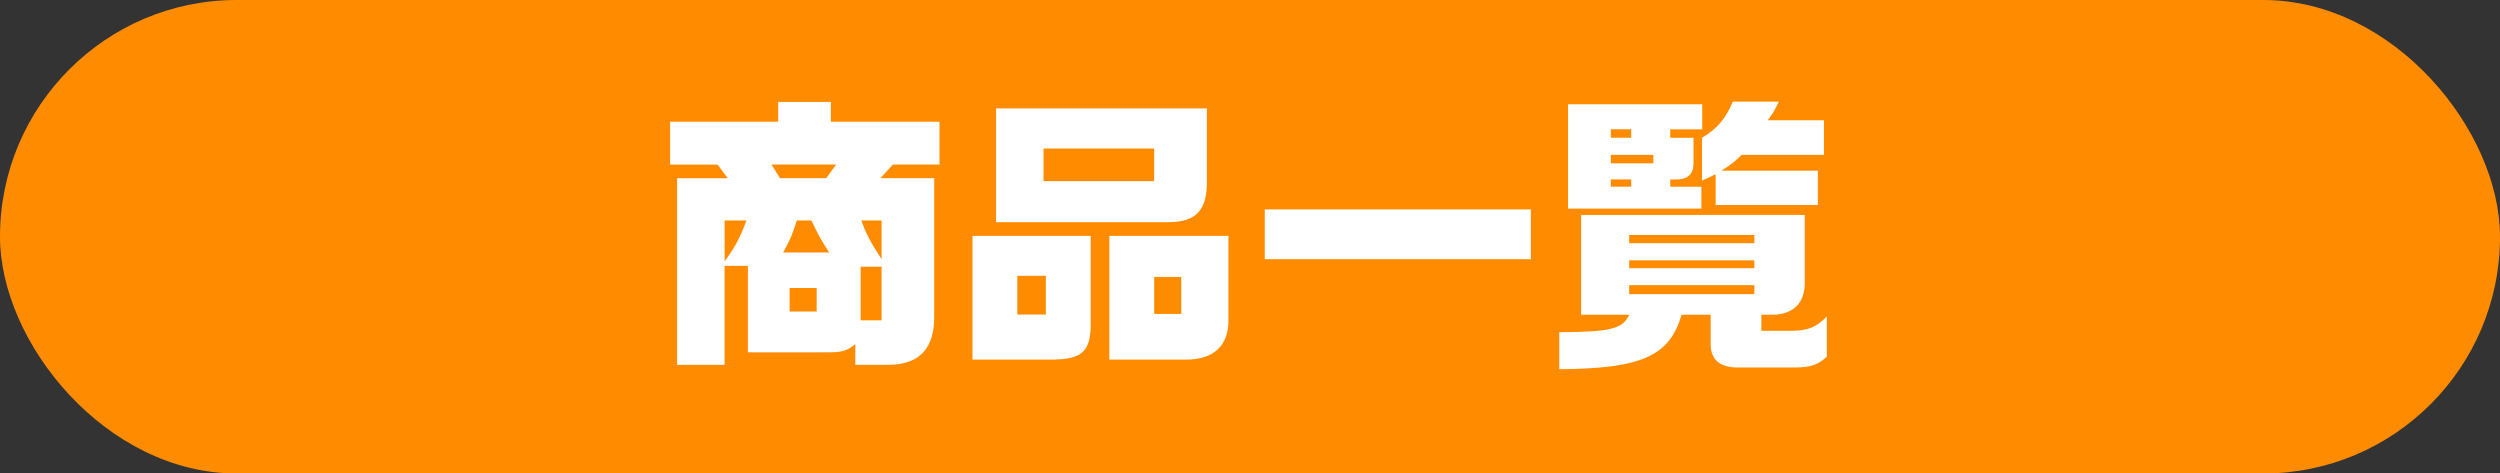 <?xml version="1.0" encoding="UTF-8"?><svg id="_レイヤー_2" xmlns="http://www.w3.org/2000/svg" width="422.39" height="80" viewBox="0 0 422.39 80"><rect x="0" y="0" width="422.39" height="80" fill="#333333" stroke="none"/><defs><style>.cls-1{fill:#ff8c00;}.cls-2{fill:#fff;}</style></defs><g id="ol"><rect class="cls-1" x="0" y="0" width="422.39" height="80" rx="40" ry="40"/><path class="cls-2" d="M113.23,20.57h18.25v-3.35h8.9v3.35h18.35v7.23h-7.87l-2.12,2.31h9.1v23.07c.1,5.66-2.41,8.41-7.72,8.46h-5.61v-3.49c-1.38,1.08-2.12,1.33-4.13,1.38h-14.02v-14.61h-3.94v16.73h-8.02v-31.53h8.56l-1.72-2.31h-8.02v-7.23ZM122.43,37.25v6.89c1.77-2.41,2.51-3.74,3.69-6.89h-3.69ZM131.78,30.11h7.82l1.67-2.31h-10.92l1.43,2.31ZM140.09,42.66c-1.53-2.41-1.72-2.75-3-5.41h-2.46c-.84,2.56-.98,2.95-2.31,5.41h7.77ZM137.98,52.64v-3.98h-4.57v3.98h4.57ZM148.95,54.12v-9.05h-3.54v9.05h3.54ZM145.51,37.25c.89,2.36,1.48,3.54,3.44,6.54v-6.54h-3.44Z"/><path class="cls-2" d="M184.28,39.85v14.66c.05,4.92-1.43,6.25-6.79,6.25h-13.18v-20.91h19.97ZM168.29,18.31h35.62v12c.1,5.07-1.67,7.13-6.25,7.23h-29.37v-19.23ZM176.7,53.14v-6.54h-4.82v6.54h4.82ZM195,30.6v-5.51h-18.69v5.51h18.69ZM207.55,39.85v13.97c.15,4.48-2.41,6.94-7.18,6.94h-12.94v-20.91h20.12ZM199.58,53.04v-6.25h-4.57v6.25h4.57Z"/><path class="cls-2" d="M213.69,35.38h44.96v8.41h-44.96v-8.41Z"/><path class="cls-2" d="M267.14,53.18v-16.87h37.78v11.41c.05,3.54-2.02,5.51-5.71,5.46h-1.62v2.71h5.21c2.75-.05,4.03-.59,5.85-2.41v6.79c-1.52,1.38-2.71,1.77-5.26,1.82h-10.08c-2.85-.1-4.28-1.43-4.28-3.89v-5.02h-4.92c-2.02,6.99-6.74,9.1-20.66,9.2v-6.25c8.61-.05,10.72-.54,11.81-2.95h-8.12ZM264.92,17.62h22.68v4.23h-5.41v1.43h3.94v4.43c-.05,1.77-1.03,2.66-3.05,2.61h-.88v1.23h5.26v3.69h-22.53v-17.61ZM275.6,23.27v-1.43h-3.44v1.43h3.44ZM279.34,27.6v-1.43h-7.18v1.43h7.18ZM275.6,31.54v-1.23h-3.44v1.23h3.44ZM275.26,39.71v1.38h21.15v-1.38h-21.15ZM296.41,45.31v-1.33h-21.15v1.33h21.15ZM296.41,49.69v-1.52h-21.15v1.52h21.15ZM300.54,17.17c-.74,1.57-.88,1.77-1.87,3.15h9.5v5.85h-13.92c-1.38,1.33-1.62,1.52-3.39,2.66h16.28v5.81h-17.27v-5.21c-.98.49-1.18.59-2.31,1.08v-7.23c2.51-1.48,4.03-3.25,5.21-6.1h7.77Z"/></g></svg>